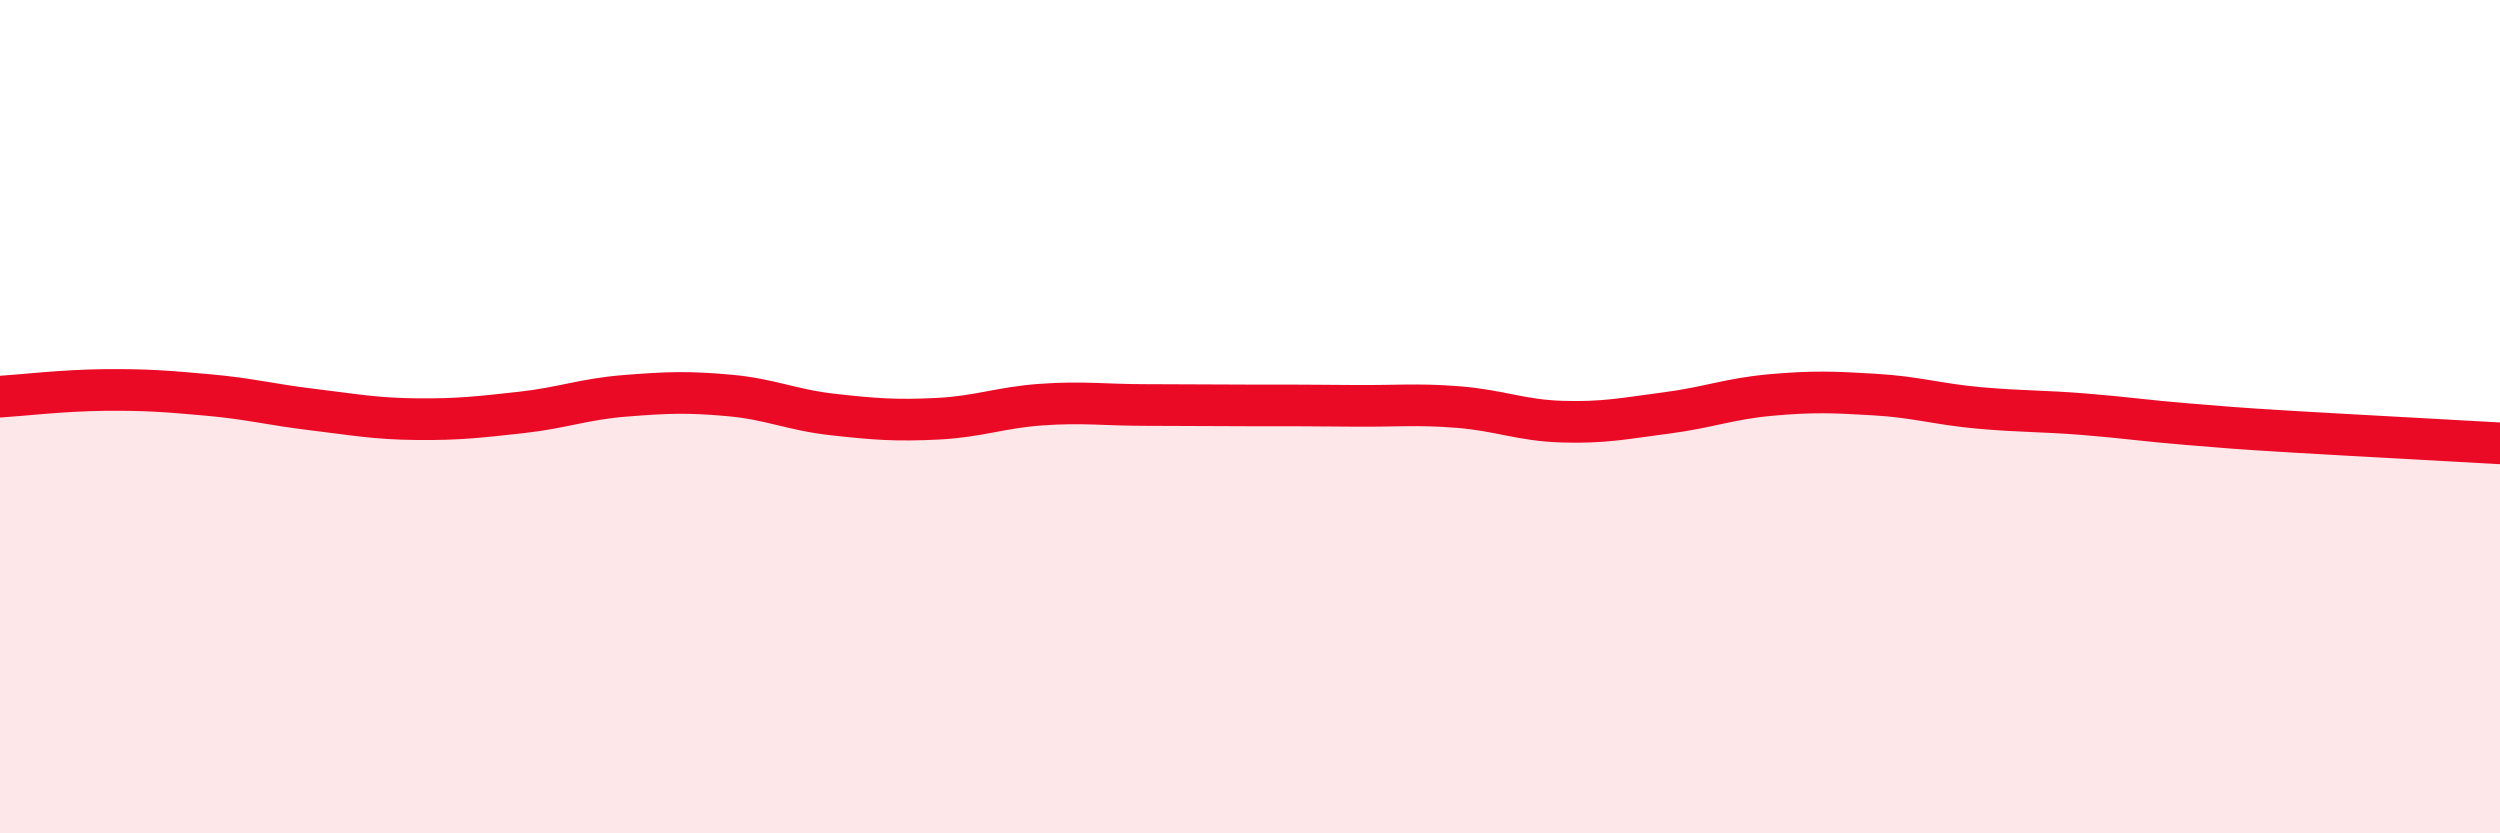 
    <svg width="60" height="20" viewBox="0 0 60 20" xmlns="http://www.w3.org/2000/svg">
      <path
        d="M 0,9.52 C 0.5,9.49 1.5,9.37 2.5,9.36 C 3.5,9.35 4,9.39 5,9.48 C 6,9.57 6.5,9.71 7.5,9.83 C 8.5,9.95 9,10.05 10,10.06 C 11,10.07 11.5,10.01 12.5,9.9 C 13.5,9.79 14,9.58 15,9.5 C 16,9.42 16.5,9.4 17.5,9.49 C 18.5,9.58 19,9.84 20,9.95 C 21,10.06 21.5,10.1 22.5,10.05 C 23.5,10 24,9.78 25,9.71 C 26,9.64 26.5,9.72 27.5,9.72 C 28.5,9.72 29,9.73 30,9.73 C 31,9.73 31.5,9.73 32.5,9.74 C 33.5,9.75 34,9.69 35,9.77 C 36,9.85 36.5,10.09 37.5,10.12 C 38.5,10.15 39,10.04 40,9.91 C 41,9.78 41.5,9.57 42.5,9.48 C 43.5,9.39 44,9.41 45,9.47 C 46,9.53 46.5,9.7 47.5,9.79 C 48.5,9.88 49,9.86 50,9.94 C 51,10.02 51.5,10.1 52.5,10.18 C 53.5,10.26 53.5,10.27 55,10.36 C 56.5,10.45 59,10.58 60,10.64L60 20L0 20Z"
        fill="#EB0A25"
        opacity="0.1"
        stroke-linecap="round"
        stroke-linejoin="round"
      />
      <path
        d="M 0,9.52 C 0.5,9.49 1.5,9.37 2.5,9.36 C 3.5,9.35 4,9.39 5,9.48 C 6,9.57 6.5,9.71 7.5,9.83 C 8.5,9.95 9,10.05 10,10.06 C 11,10.07 11.5,10.01 12.5,9.9 C 13.5,9.79 14,9.58 15,9.5 C 16,9.42 16.5,9.4 17.5,9.49 C 18.5,9.58 19,9.84 20,9.95 C 21,10.06 21.5,10.1 22.5,10.05 C 23.5,10 24,9.78 25,9.71 C 26,9.64 26.5,9.72 27.5,9.72 C 28.5,9.72 29,9.73 30,9.73 C 31,9.73 31.5,9.73 32.5,9.74 C 33.5,9.75 34,9.69 35,9.77 C 36,9.85 36.5,10.09 37.5,10.12 C 38.5,10.15 39,10.04 40,9.91 C 41,9.78 41.5,9.57 42.5,9.48 C 43.5,9.39 44,9.41 45,9.47 C 46,9.53 46.5,9.7 47.5,9.79 C 48.5,9.88 49,9.86 50,9.94 C 51,10.02 51.5,10.1 52.5,10.18 C 53.5,10.26 53.5,10.27 55,10.36 C 56.5,10.45 59,10.58 60,10.64"
        stroke="#EB0A25"
        stroke-width="1"
        fill="none"
        stroke-linecap="round"
        stroke-linejoin="round"
      />
    </svg>
  